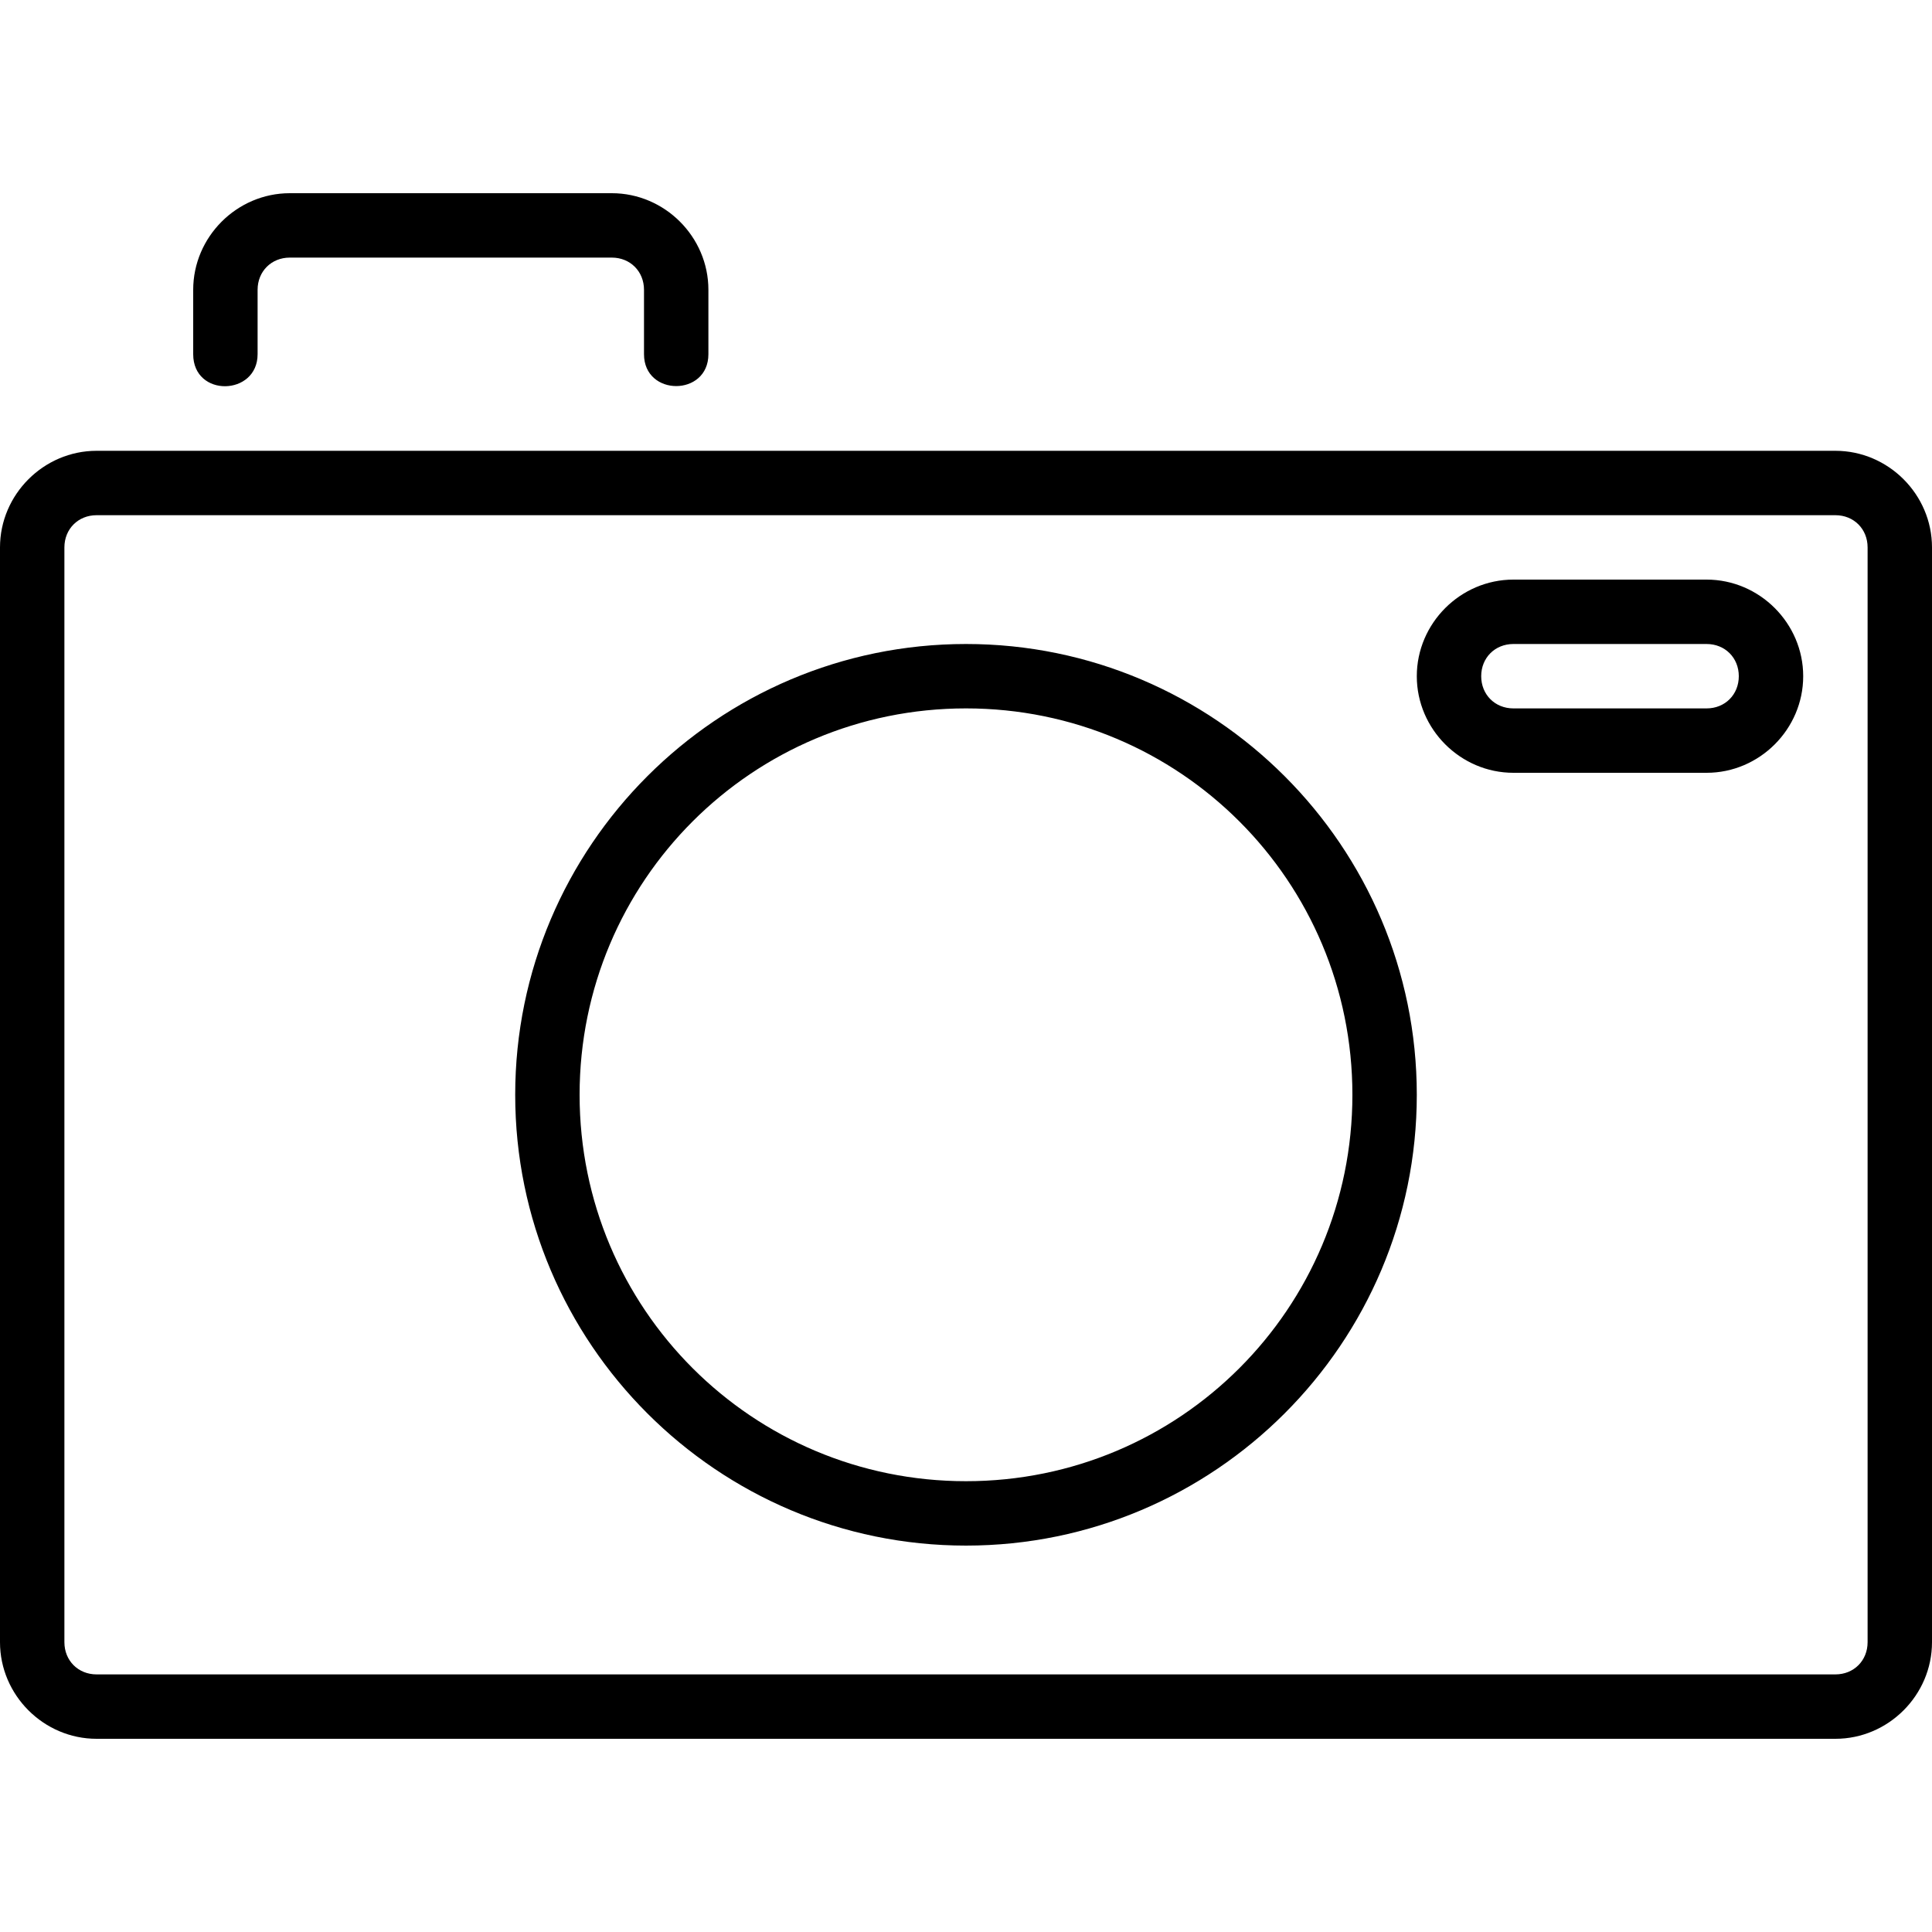 <?xml version="1.0" encoding="utf-8"?>
<svg fill="#000000" width="800px" height="800px" viewBox="0 0 30 30" xmlns="http://www.w3.org/2000/svg"><path d="M15 10c-3.86 0-7 3.14-7 7s3.14 7 7 7 7-3.14 7-7-3.14-7-7-7zm0 1c3.32 0 6 2.68 6 6s-2.68 6-6 6-6-2.68-6-6 2.68-6 6-6zM4.5 3C3.678 3 3 3.678 3 4.5v1c0 .676 1 .65 1 0v-1c0-.286.214-.5.5-.5h5c.286 0 .5.214.5.5v1c0 .66 1 .66 1 0v-1c0-.822-.678-1.5-1.5-1.5zm19 6c-.822 0-1.5.678-1.5 1.5s.678 1.5 1.5 1.5h3c.822 0 1.5-.678 1.5-1.5S27.322 9 26.5 9zm0 1h3c.286 0 .5.214.5.5 0 .286-.214.5-.5.5h-3c-.286 0-.5-.214-.5-.5 0-.286.214-.5.5-.5zm-22-3C.678 7 0 7.678 0 8.5v17c0 .822.678 1.5 1.5 1.5h27c.822 0 1.5-.678 1.5-1.5v-17c0-.822-.678-1.5-1.5-1.5zm0 1h27c.286 0 .5.214.5.5v17c0 .286-.214.5-.5.5h-27c-.286 0-.5-.214-.5-.5v-17c0-.286.214-.5.5-.5z"/></svg>